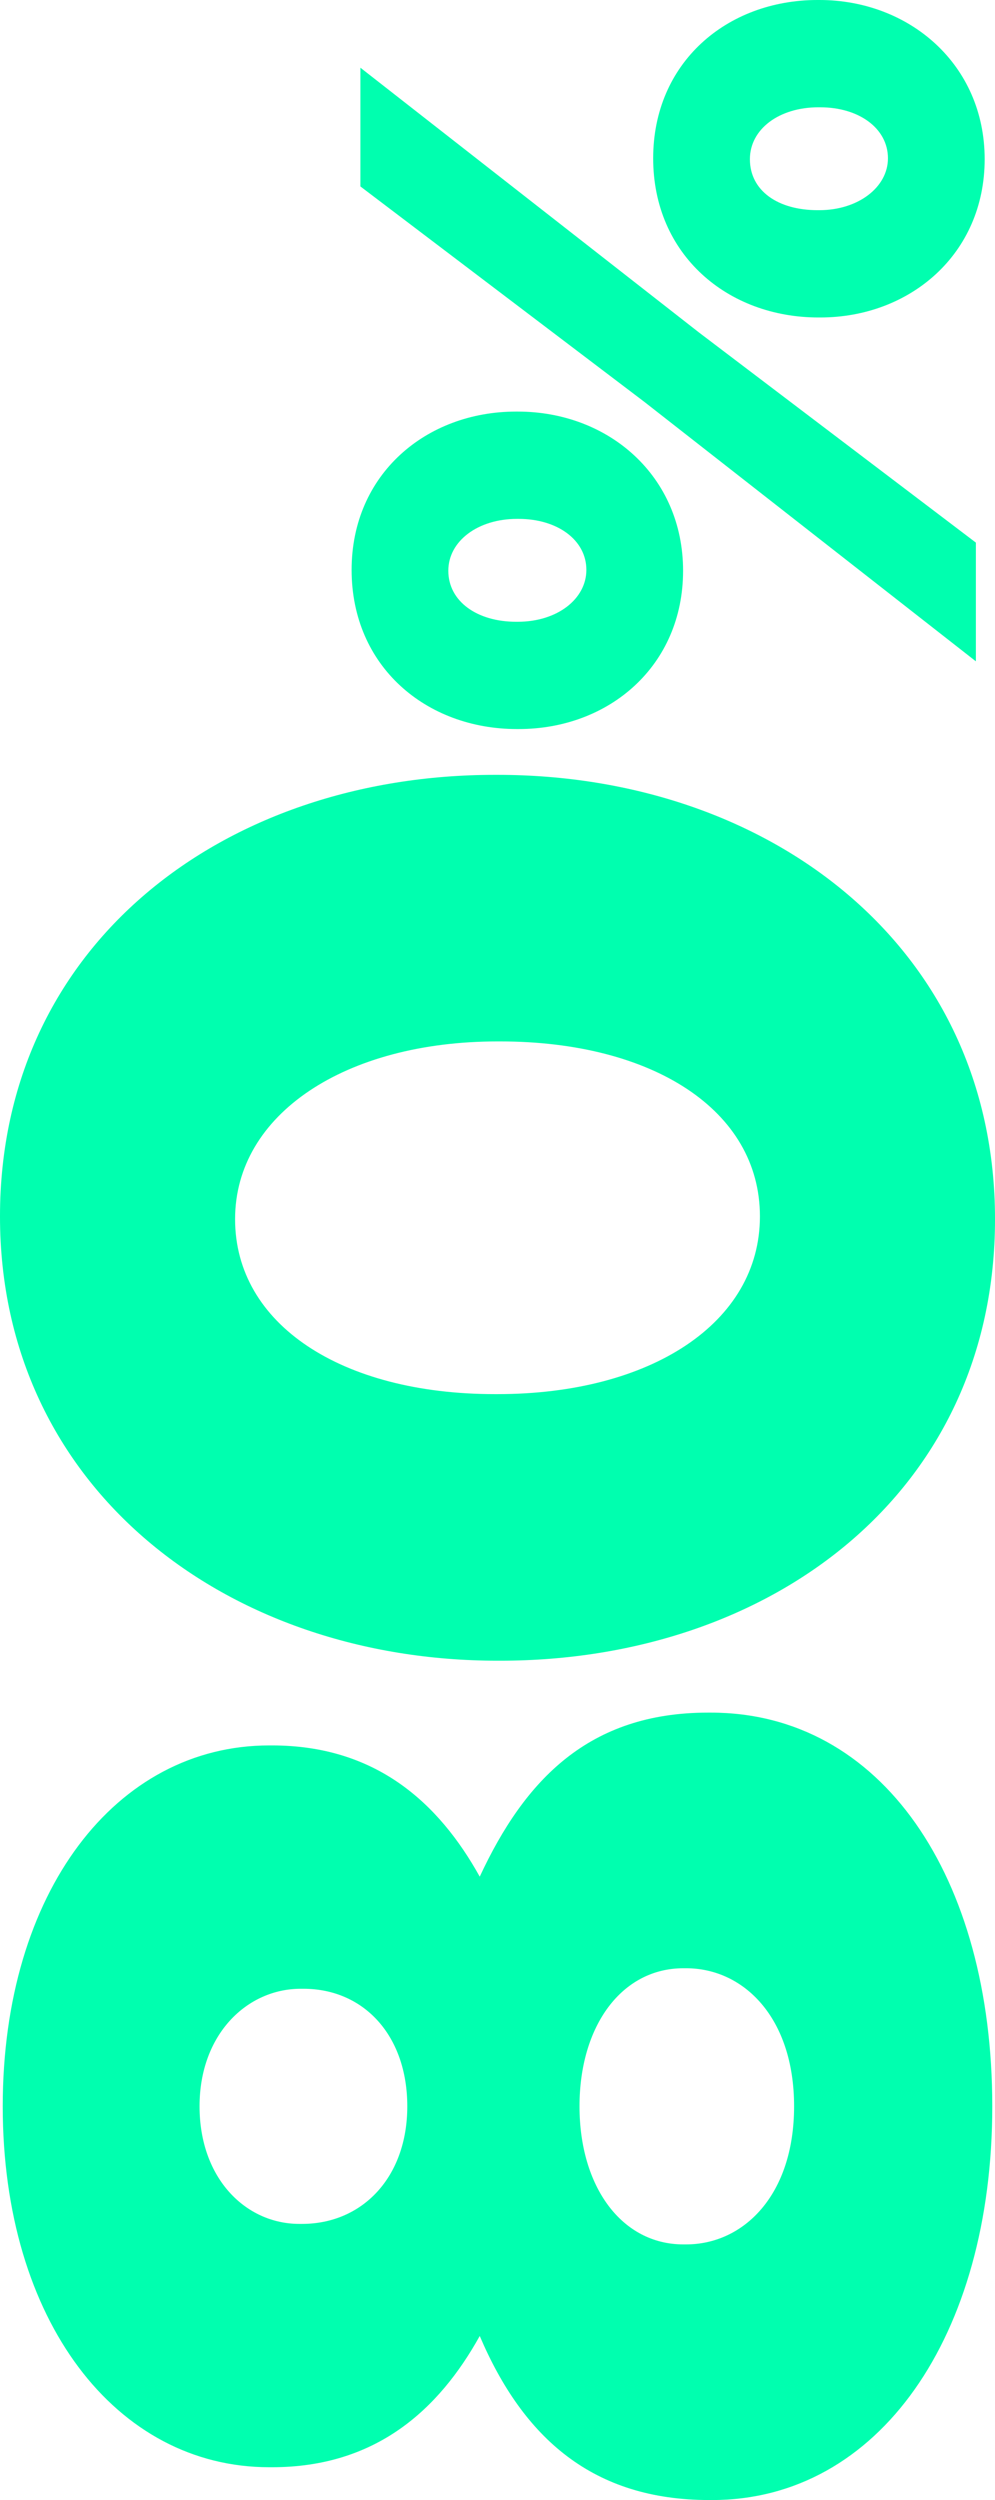 <svg xmlns="http://www.w3.org/2000/svg" id="Capa_1" data-name="Capa 1" viewBox="0 0 104.107 261.521"><defs><style>.cls-1{isolation:isolate;}.cls-2{fill:#00ffaf;}</style></defs><g class="cls-1"><g class="cls-1"><path class="cls-2" d="M74.506,261.521H74.22c-12.155,0-19.449-6.435-24.025-17.161-4.29,7.723-10.868,13.729-21.736,13.729h-.286c-16.017,0-27.887-15.301-27.887-37.753s11.87-37.753,27.887-37.753h.286c10.868,0,17.446,6.006,21.736,13.729,4.72-10.154,11.441-17.161,23.882-17.161h.286c17.876,0,29.459,17.161,29.459,41.185S91.952,261.521,74.506,261.521ZM31.747,208.038h-.286c-5.577,0-10.582,4.719-10.582,12.298s4.861,12.299,10.438,12.299h.286c6.293,0,11.012-4.862,11.012-12.299S38.039,208.038,31.747,208.038Zm40.041-2.146H71.502c-6.435,0-10.868,6.007-10.868,14.443S65.067,234.78,71.502,234.78h.286c6.007,0,11.298-5.149,11.298-14.444S77.795,205.892,71.788,205.892Z"></path><path class="cls-2" d="M52.34,173.721h-.286C23.738,173.721,0,155.702,0,127.245c0-28.459,23.452-46.191,51.768-46.191h.286c28.315,0,52.054,17.876,52.054,46.477S80.654,173.721,52.34,173.721Zm0-64.781h-.286c-15.874,0-27.457,7.578-27.457,18.59s11.154,18.305,27.171,18.305h.286c16.017,0,27.457-7.436,27.457-18.59S68.213,108.94,52.34,108.94Z"></path></g><g class="cls-1"><path class="cls-2" d="M54.268,76.264H54.084c-9.476,0-17.295-6.531-17.295-16.651,0-10.027,7.819-16.559,17.203-16.559h.184c9.476,0,17.295,6.716,17.295,16.652S63.743,76.264,54.268,76.264ZM37.709,19.503V7.083L73.127,34.774l28.979,21.987V69.18L67.423,42.042ZM54.268,54.278H54.084c-4.048,0-7.176,2.299-7.176,5.428,0,3.219,3.036,5.335,7.084,5.335h.184c4.14,0,7.176-2.392,7.176-5.428C61.352,56.485,58.315,54.278,54.268,54.278ZM85.822,33.21h-.184c-9.476,0-17.296-6.532-17.296-16.651C68.343,6.532,76.071,0,85.546,0h.185c9.384,0,17.295,6.716,17.295,16.651S95.206,33.21,85.822,33.21Zm0-21.987h-.184c-4.141,0-7.176,2.3-7.176,5.428,0,3.312,2.943,5.335,7.083,5.335h.185c4.048,0,7.176-2.392,7.176-5.428C92.906,13.431,89.87,11.224,85.822,11.224Z"></path></g></g></svg>